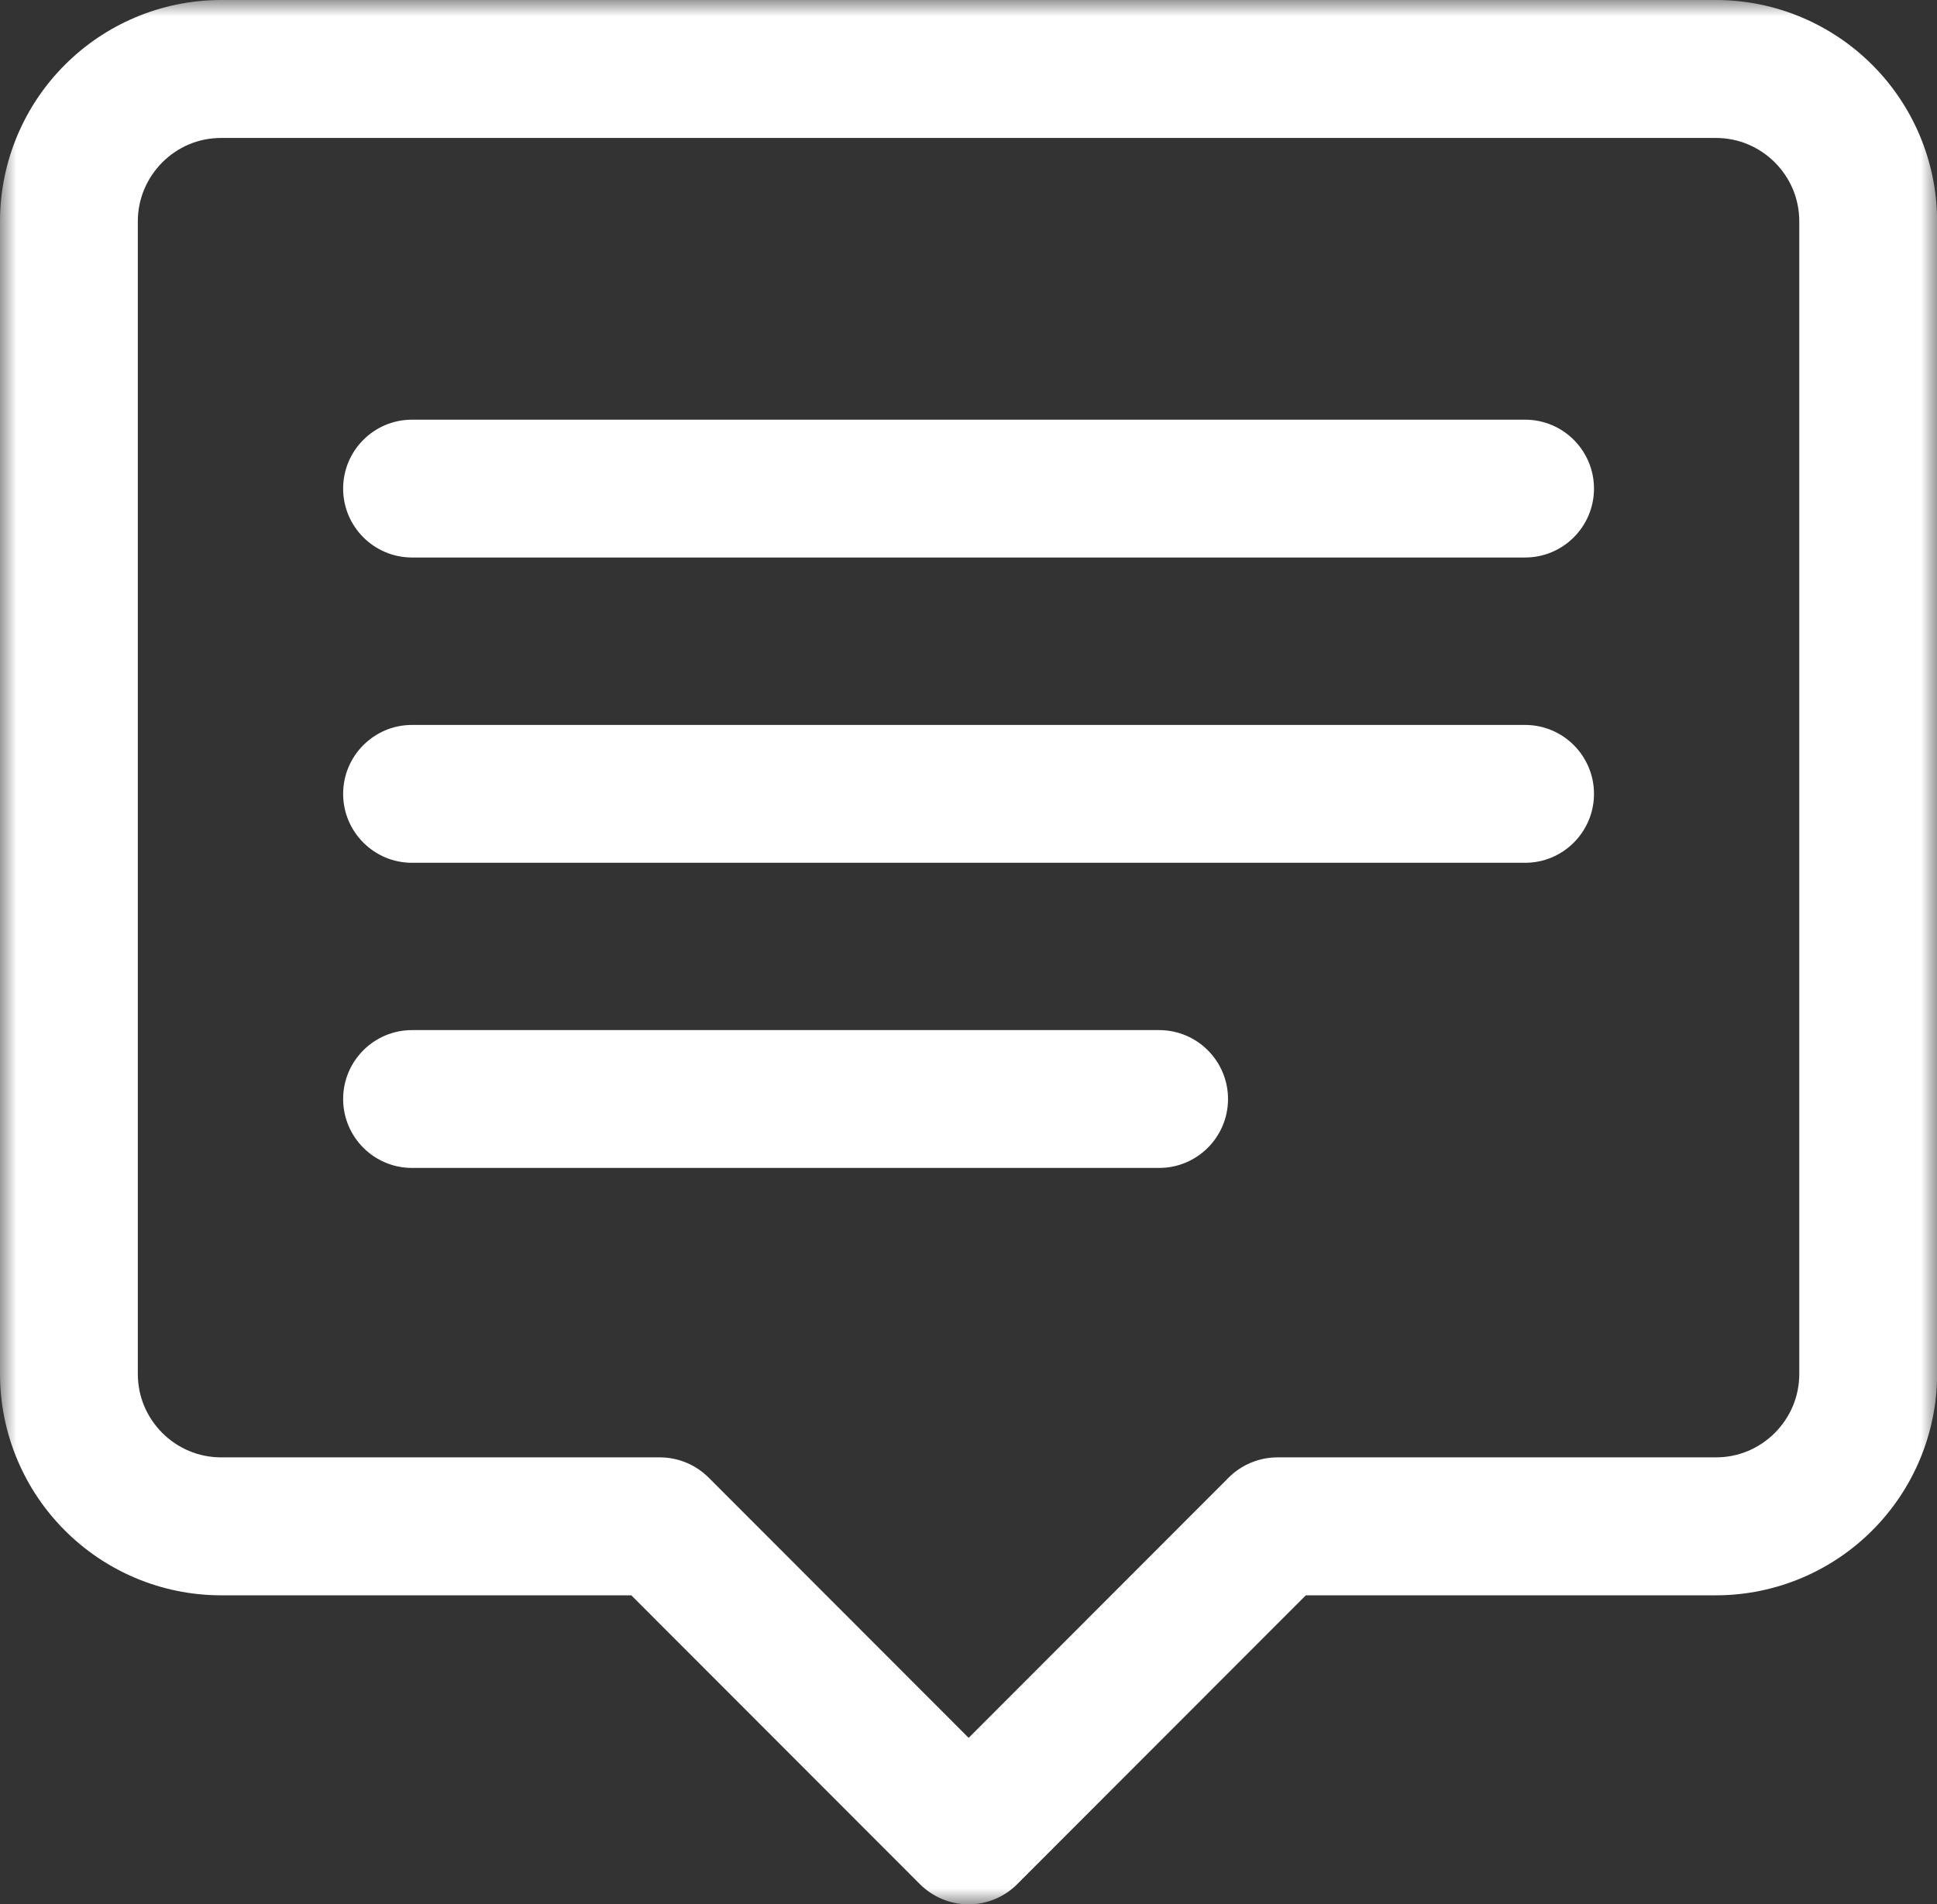 <svg width="60" height="59" viewBox="0 0 60 59" fill="none" xmlns="http://www.w3.org/2000/svg">
<rect x="0" y="0" width="60" height="59" fill="#333333" stroke="none"/>
<g clip-path="url(#clip0_150_244)">
<mask id="mask0_150_244" style="mask-type:luminance" maskUnits="userSpaceOnUse" x="0" y="0" width="60" height="59">
<path d="M0 0H60V59H0V0Z" fill="white"/>
</mask>
<g mask="url(#mask0_150_244)">
<path d="M6.857 45.154C6.135 45.154 5.499 44.866 5.026 44.396C4.554 43.919 4.269 43.286 4.269 42.563V6.864C4.269 6.142 4.557 5.509 5.026 5.032C5.503 4.558 6.135 4.274 6.857 4.274H53.147C53.868 4.274 54.504 4.562 54.977 5.032C55.45 5.509 55.734 6.142 55.734 6.864V42.563C55.734 43.286 55.446 43.923 54.977 44.396C54.501 44.869 53.868 45.154 53.147 45.154H39.568C39.006 45.154 38.455 45.382 38.06 45.78L30.005 53.844L21.95 45.78C21.552 45.382 21.005 45.154 20.443 45.154H6.857ZM53.15 0H6.853C4.969 0 3.242 0.772 2.008 2.011C0.771 3.245 0 4.975 0 6.864V42.563C0 44.453 0.771 46.182 2.008 47.417C3.242 48.655 4.966 49.428 6.853 49.428H19.555L28.495 58.377C28.893 58.776 29.44 59.004 30.002 59.004C30.563 59.004 31.114 58.776 31.509 58.377L40.449 49.428H53.15C55.034 49.428 56.762 48.655 57.995 47.417C59.232 46.182 60.004 44.453 60.004 42.563V6.864C60.004 4.975 59.232 3.245 57.995 2.011C56.758 0.772 55.034 0 53.15 0Z" fill="white"/>
<path d="M47.239 13.003H12.761C11.585 13.003 10.629 13.96 10.629 15.138C10.629 16.316 11.585 17.273 12.761 17.273H47.242C48.419 17.273 49.375 16.316 49.375 15.138C49.375 13.96 48.419 13.003 47.242 13.003" fill="white"/>
<path d="M47.239 22.461H12.761C11.585 22.461 10.629 23.419 10.629 24.596C10.629 25.774 11.585 26.732 12.761 26.732H47.242C48.419 26.732 49.375 25.774 49.375 24.596C49.375 23.419 48.419 22.461 47.242 22.461" fill="white"/>
<path d="M35.906 31.916H12.761C11.585 31.916 10.629 32.873 10.629 34.051C10.629 35.229 11.585 36.186 12.761 36.186H35.906C37.083 36.186 38.039 35.229 38.039 34.051C38.039 32.873 37.083 31.916 35.906 31.916Z" fill="white"/>
</g>
</g>
<defs>
<clipPath id="clip0_150_244">
<rect width="60" height="59" fill="white"/>
</clipPath>
</defs>
</svg>
